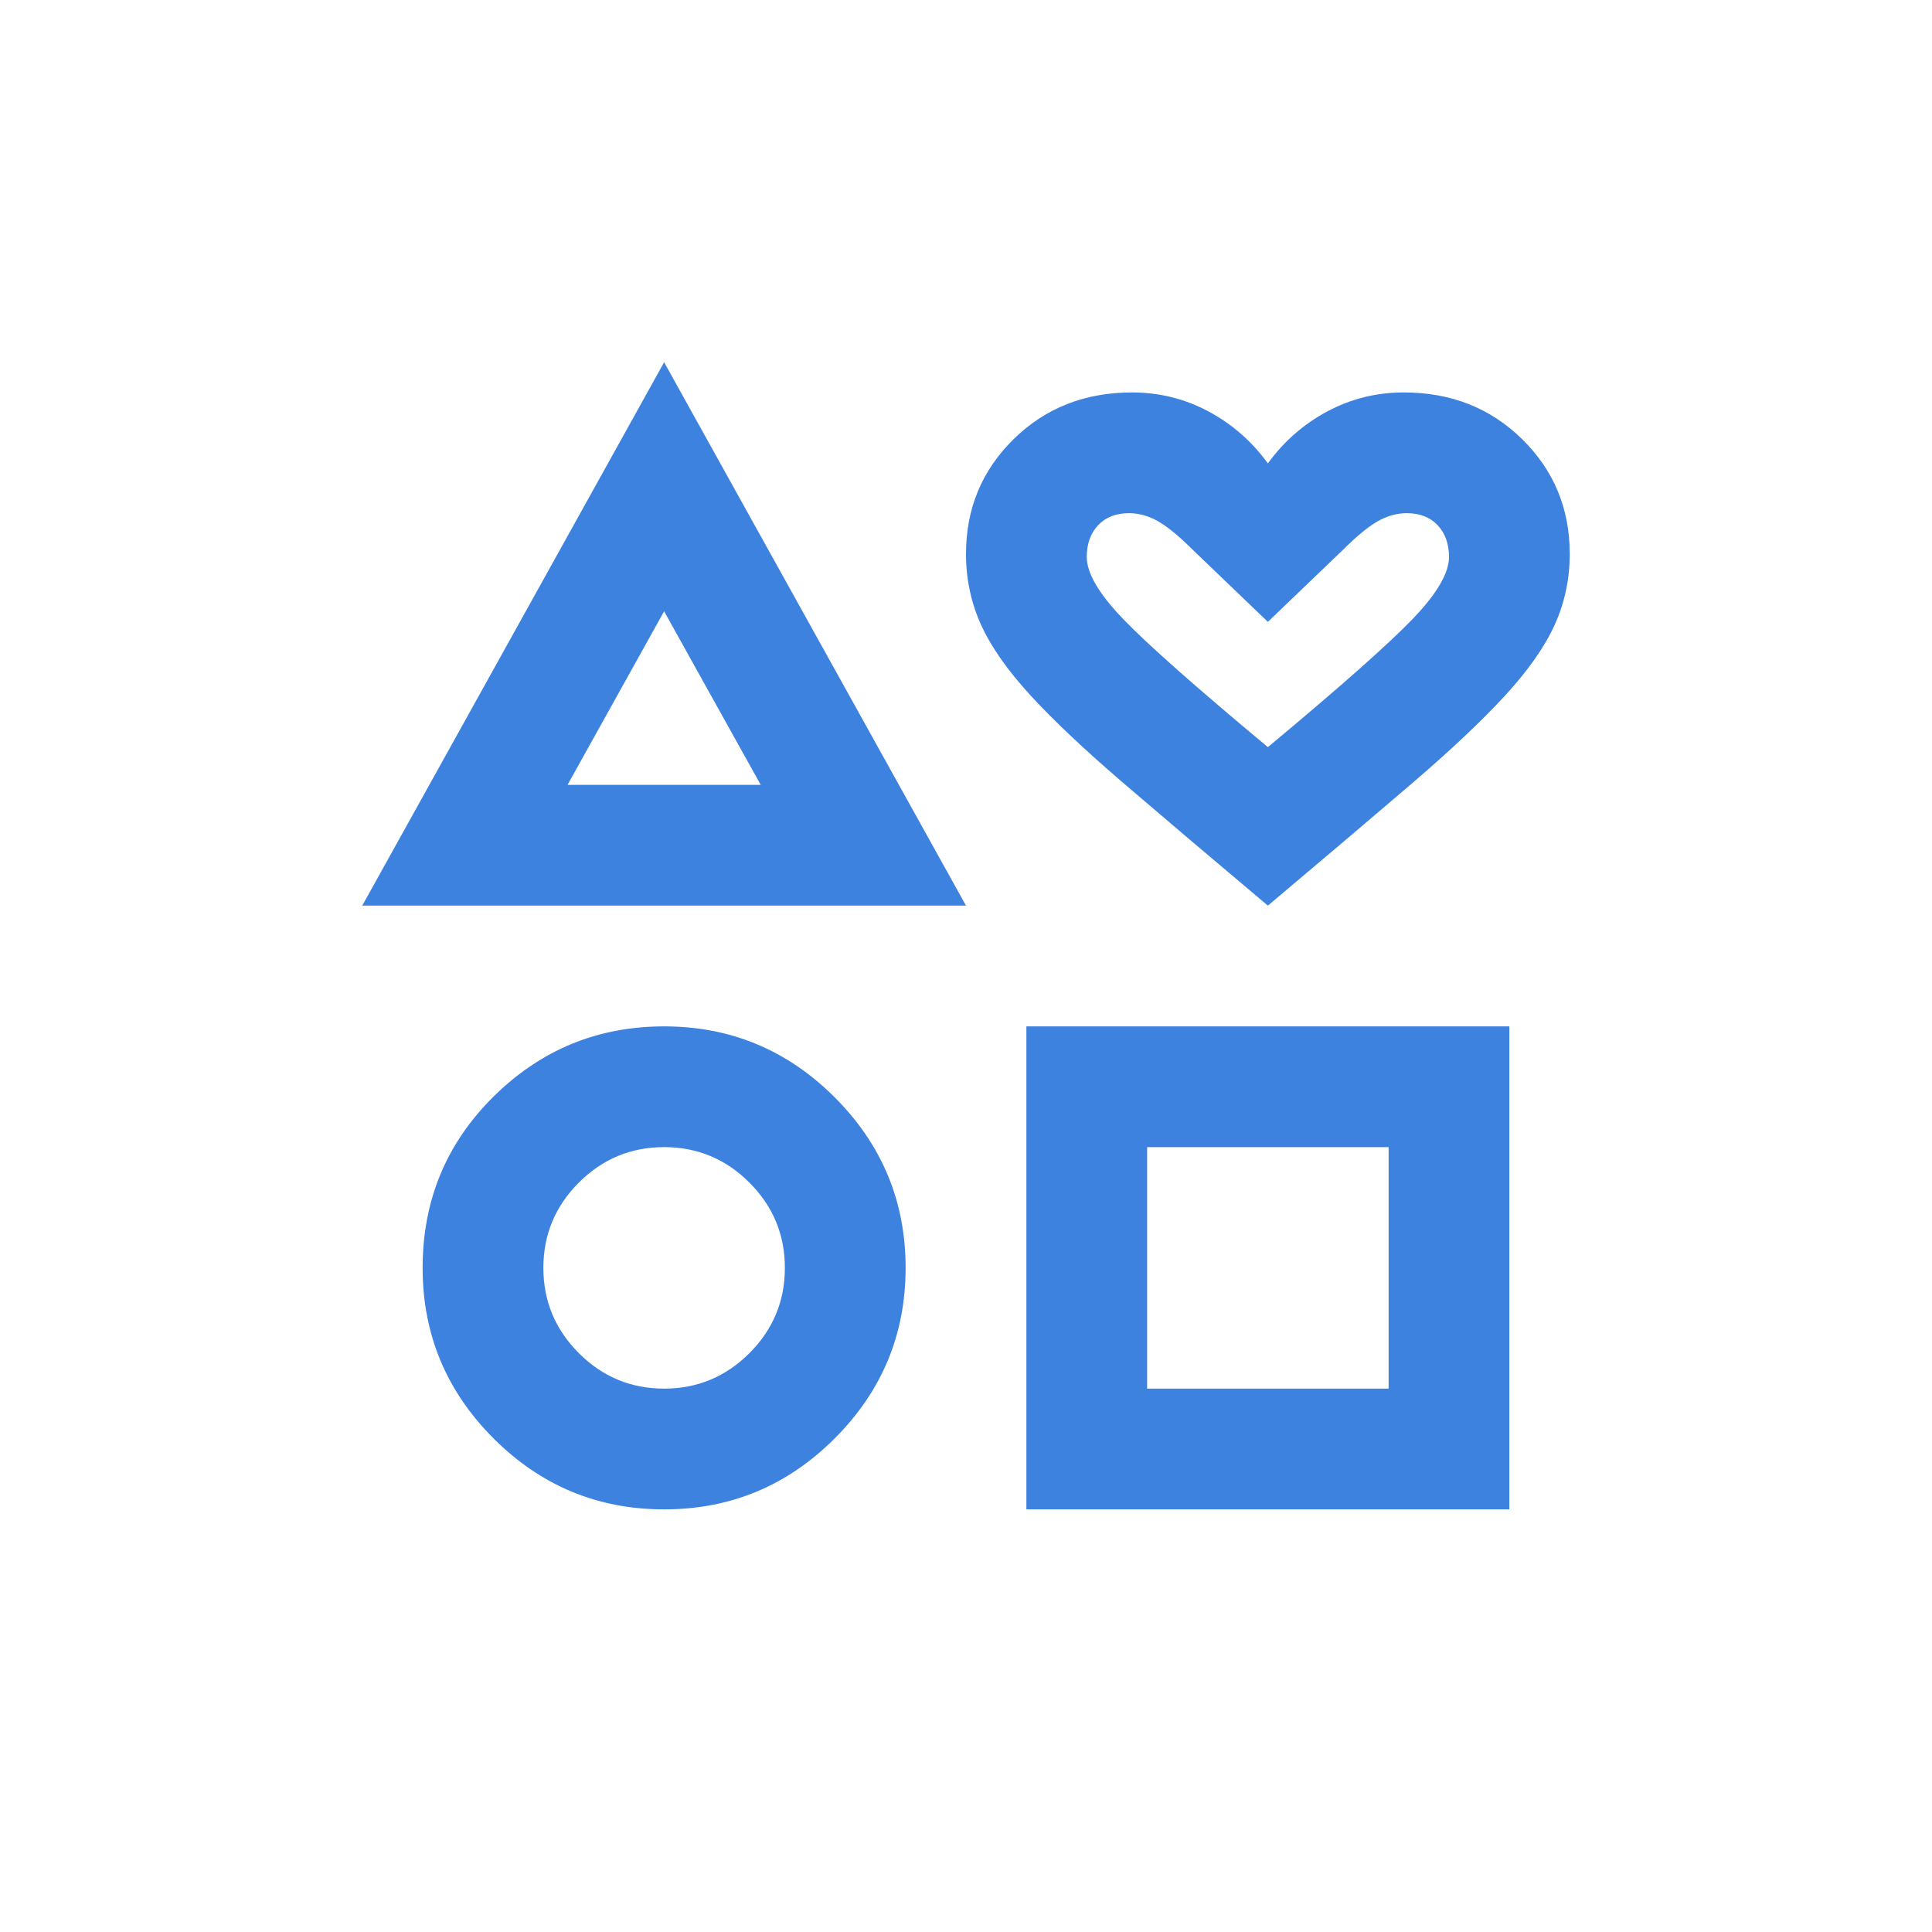 <?xml version="1.0" encoding="UTF-8"?> <svg xmlns="http://www.w3.org/2000/svg" width="64" height="64" viewBox="0 0 64 64" fill="none"><path d="M12 30L22 12L32 30H12ZM22 50C19.8 50 17.917 49.217 16.35 47.65C14.783 46.083 14 44.2 14 42C14 39.767 14.783 37.875 16.35 36.325C17.917 34.775 19.8 34 22 34C24.2 34 26.083 34.783 27.65 36.35C29.217 37.917 30 39.8 30 42C30 44.2 29.217 46.083 27.65 47.65C26.083 49.217 24.2 50 22 50ZM22 46C23.1 46 24.042 45.608 24.825 44.825C25.608 44.042 26 43.1 26 42C26 40.9 25.608 39.958 24.825 39.175C24.042 38.392 23.1 38 22 38C20.9 38 19.958 38.392 19.175 39.175C18.392 39.958 18 40.9 18 42C18 43.1 18.392 44.042 19.175 44.825C19.958 45.608 20.9 46 22 46ZM18.8 26H25.2L22 20.25L18.8 26ZM34 50V34H50V50H34ZM38 46H46V38H38V46ZM42 30C40.1 28.4 38.508 27.05 37.225 25.95C35.942 24.85 34.917 23.883 34.15 23.05C33.383 22.217 32.833 21.433 32.5 20.7C32.167 19.967 32 19.183 32 18.35C32 16.85 32.525 15.583 33.575 14.55C34.625 13.517 35.933 13 37.5 13C38.4 13 39.242 13.208 40.025 13.625C40.808 14.042 41.467 14.617 42 15.35C42.533 14.617 43.192 14.042 43.975 13.625C44.758 13.208 45.6 13 46.5 13C48.067 13 49.375 13.517 50.425 14.55C51.475 15.583 52 16.85 52 18.35C52 19.183 51.833 19.967 51.5 20.7C51.167 21.433 50.617 22.217 49.85 23.05C49.083 23.883 48.058 24.85 46.775 25.95C45.492 27.05 43.9 28.4 42 30ZM42 24.75C44.4 22.75 46 21.333 46.8 20.5C47.6 19.667 48 18.983 48 18.45C48 18.017 47.875 17.667 47.625 17.4C47.375 17.133 47.033 17 46.6 17C46.267 17 45.942 17.092 45.625 17.275C45.308 17.458 44.917 17.783 44.45 18.25L42 20.6L39.55 18.25C39.083 17.783 38.692 17.458 38.375 17.275C38.058 17.092 37.733 17 37.4 17C36.967 17 36.625 17.133 36.375 17.4C36.125 17.667 36 18.017 36 18.45C36 18.983 36.4 19.667 37.2 20.5C38 21.333 39.6 22.75 42 24.75Z" fill="#3E82E0"></path></svg> 